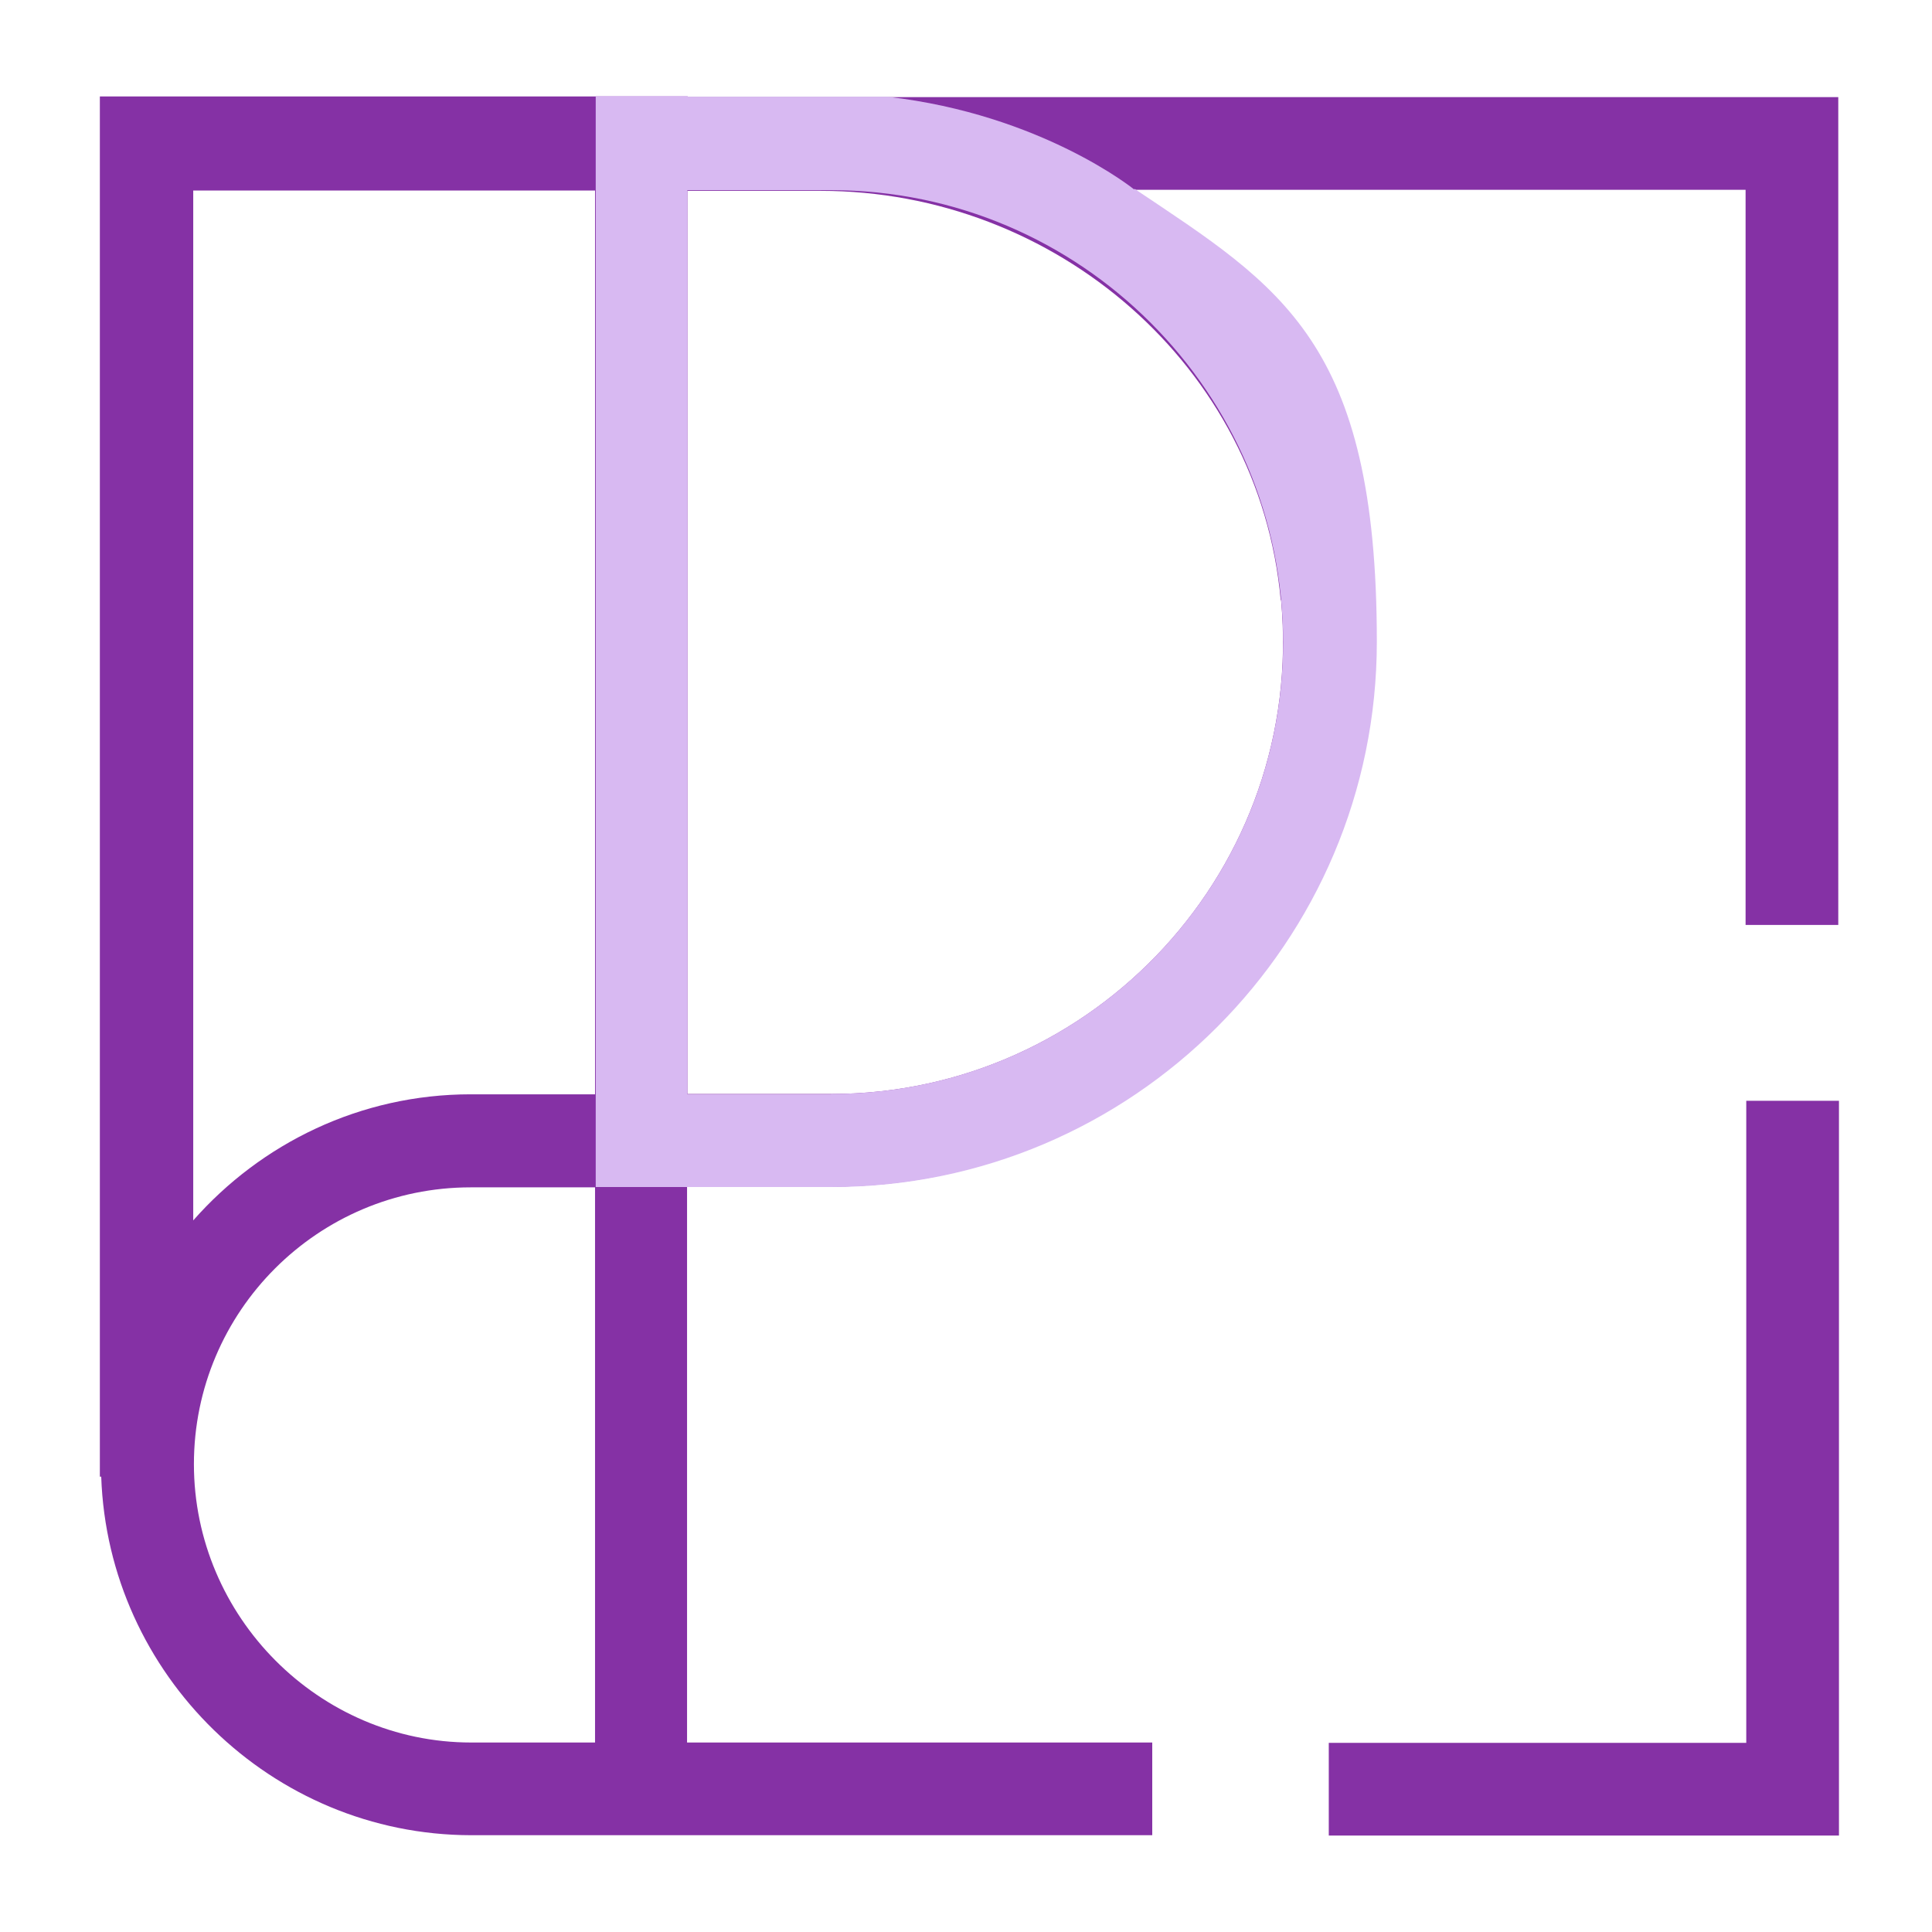 <?xml version="1.0" encoding="UTF-8"?> <svg xmlns="http://www.w3.org/2000/svg" version="1.1" viewBox="0 0 566.9 566.9"><defs><style> .cls-1 { fill: #8531a5; } .cls-2 { fill: #d8b9f2; } .cls-3 { fill: #282355; } </style></defs><g><g id="Calque_1"><path class="cls-3" d="M377.7,220.3"></path><path class="cls-1" d="M201.8,28.5v-.2H29.3v405h.4c2,58.1,50,105.1,108.5,105.2h0s0,0,0,0h0s57.8,0,57.8,0h0c0,0,142.1,0,142.1,0v-27.2h-136.5v-163.1h42.2c88.1,0,159.7-71.7,159.7-159.8s-28.2-104.1-71-132.7h179.7v215.7h27.2V28.5H201.8ZM174.6,511.3h-36.3c-44.7,0-81.4-36.9-81.4-81.7s36.4-81.2,81.2-81.2h36.5c0,0,0,162.9,0,162.9ZM174.6,321.1h-36.5c-32.4,0-61.5,14.4-81.4,37V55.9h117.9v265.2ZM375.9,176.1c7.2,78.6-54.8,144.9-132,144.9h-42.2c0,0,0-265,0-265h39.1c69,0,128.8,51.5,135,120.1Z"></path><polygon class="cls-1" points="512.4 323 512.4 511.4 389.9 511.4 389.9 538.6 539.6 538.6 539.6 323 512.4 323"></polygon><path class="cls-2" d="M332.8,55.6s-27.1-22-72.3-27.2h-58.7v-.2h-27v320.1h27.1c0,0,0,0,0,0h42.2c88.2,0,159.9-71.8,159.9-160s-28.3-104.2-71.1-132.9ZM243.9,321.1h-42.2c0,0,0-.6,0-.6h0V55.8h42.2c73.1,0,132.6,59.5,132.6,132.6s-59.5,132.6-132.7,132.6Z"></path></g></g></svg> 